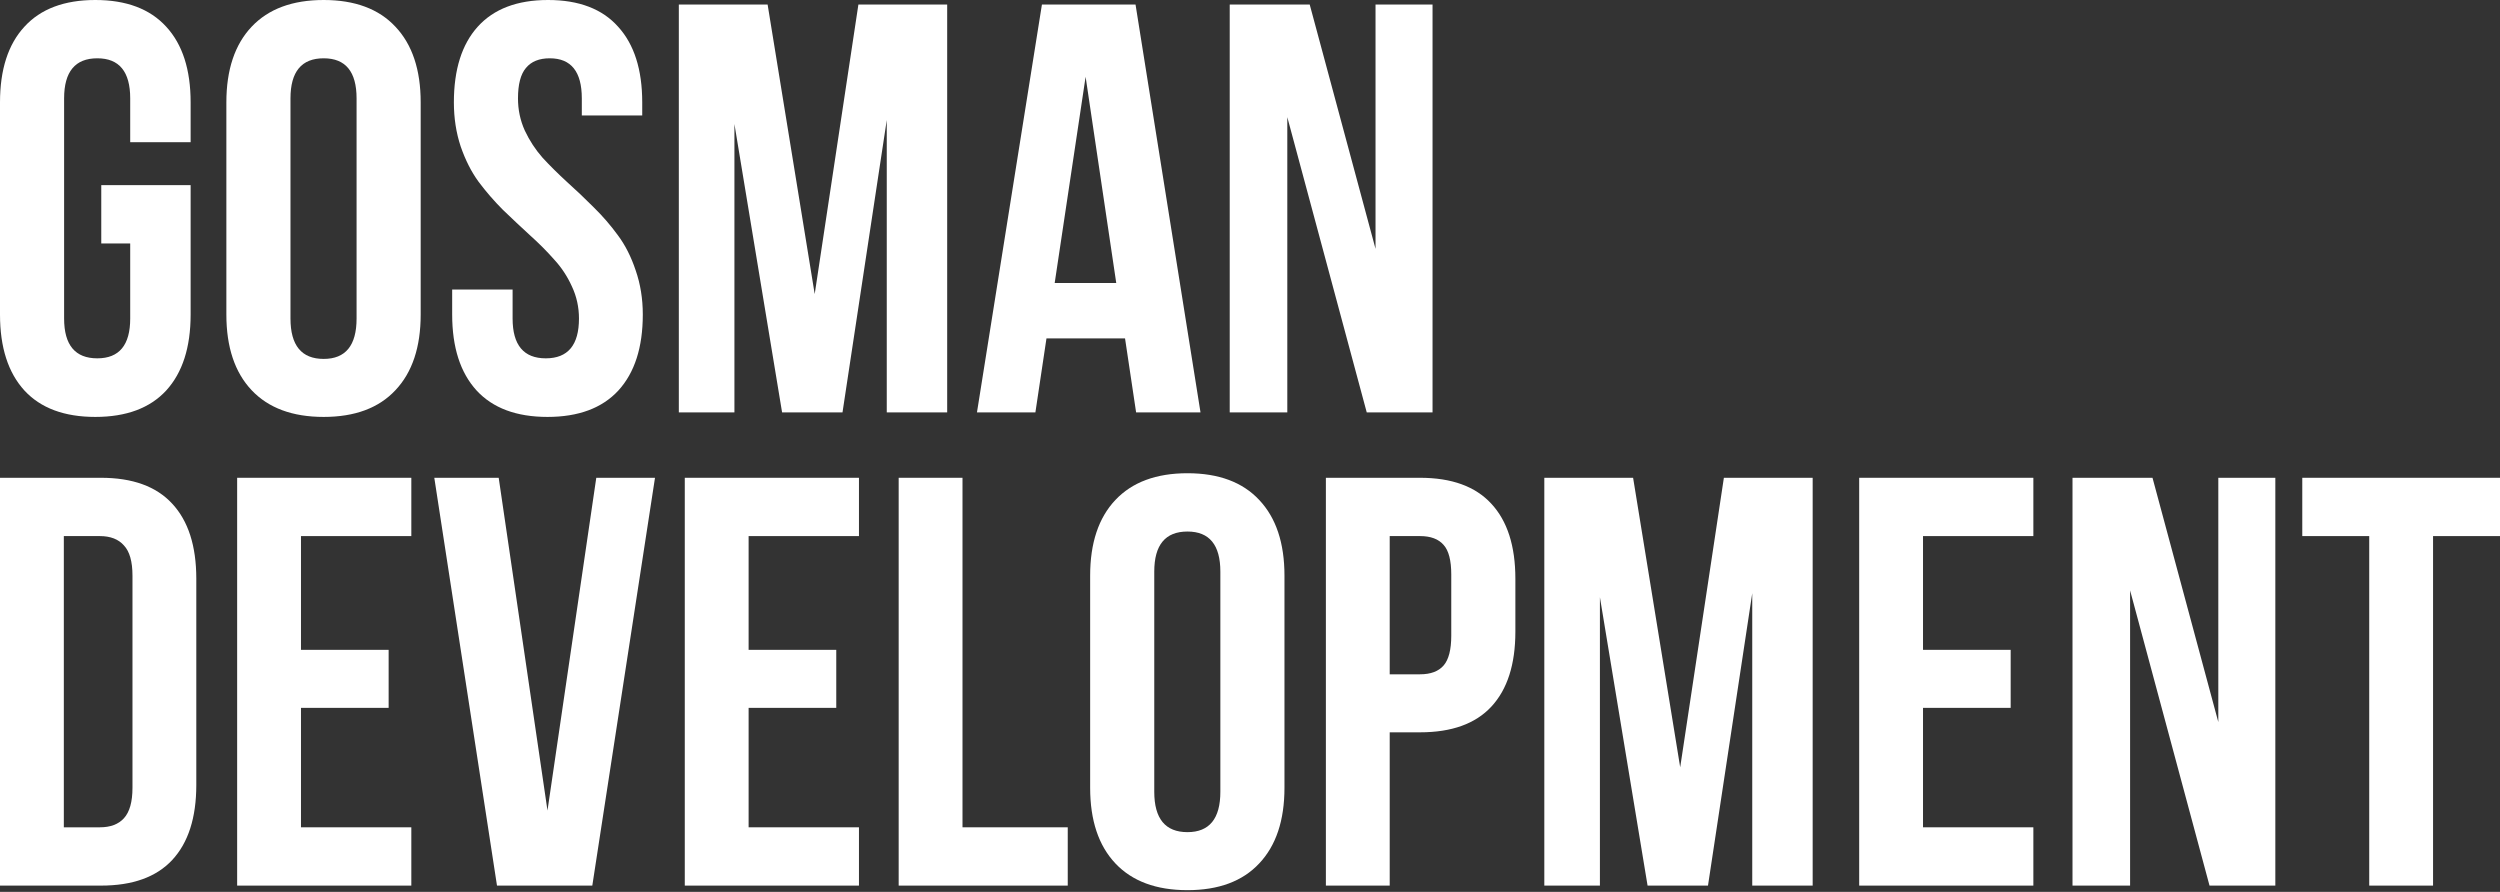 <?xml version="1.0" encoding="UTF-8"?> <svg xmlns="http://www.w3.org/2000/svg" width="541" height="193" viewBox="0 0 541 193" fill="none"><rect x="0" y="0" width="541" height="193" fill="#333333" stroke="none"/> <path d="M0 68.067V22.155C0 15.058 1.76 9.601 5.279 5.785C8.799 1.928 13.914 0 20.626 0C27.337 0 32.453 1.928 35.973 5.785C39.492 9.601 41.252 15.058 41.252 22.155V30.772H28.177V21.294C28.177 15.509 25.803 12.616 21.056 12.616C16.267 12.616 13.873 15.509 13.873 21.294V68.928C13.873 74.672 16.267 77.544 21.056 77.544C25.803 77.544 28.177 74.672 28.177 68.928V52.681H21.915V40.065H41.252V68.067C41.252 75.165 39.492 80.642 35.973 84.499C32.453 88.314 27.337 90.222 20.626 90.222C13.914 90.222 8.799 88.314 5.279 84.499C1.76 80.642 0 75.165 0 68.067Z" fill="white"></path> <path d="M48.986 68.067V22.155C48.986 15.099 50.808 9.642 54.45 5.785C58.092 1.928 63.29 0 70.042 0C76.795 0 81.972 1.928 85.573 5.785C89.215 9.642 91.036 15.099 91.036 22.155V68.067C91.036 75.124 89.215 80.581 85.573 84.437C81.972 88.294 76.795 90.222 70.042 90.222C63.29 90.222 58.092 88.294 54.45 84.437C50.808 80.581 48.986 75.124 48.986 68.067ZM62.86 68.928C62.86 74.754 65.254 77.668 70.042 77.668C74.789 77.668 77.163 74.754 77.163 68.928V21.294C77.163 15.509 74.789 12.616 70.042 12.616C65.254 12.616 62.86 15.509 62.86 21.294V68.928Z" fill="white"></path> <path d="M97.85 68.067V62.651H110.926V68.928C110.926 74.672 113.32 77.544 118.108 77.544C122.896 77.544 125.29 74.672 125.29 68.928C125.29 66.467 124.779 64.148 123.755 61.974C122.773 59.8 121.484 57.851 119.888 56.127C118.333 54.363 116.594 52.619 114.67 50.896C112.747 49.132 110.803 47.306 108.838 45.419C106.915 43.49 105.155 41.46 103.559 39.326C102.004 37.193 100.715 34.649 99.692 31.695C98.71 28.741 98.219 25.561 98.219 22.155C98.219 15.058 99.937 9.601 103.375 5.785C106.854 1.928 111.928 0 118.599 0C125.27 0 130.324 1.928 133.761 5.785C137.24 9.601 138.979 15.058 138.979 22.155V24.986H125.904V21.294C125.904 15.509 123.592 12.616 118.967 12.616C116.676 12.616 114.957 13.314 113.811 14.709C112.665 16.063 112.092 18.258 112.092 21.294C112.092 23.756 112.583 26.074 113.565 28.248C114.588 30.423 115.877 32.392 117.433 34.157C119.029 35.88 120.788 37.623 122.712 39.388C124.635 41.111 126.559 42.937 128.482 44.865C130.406 46.752 132.145 48.763 133.7 50.896C135.296 53.03 136.585 55.574 137.567 58.528C138.591 61.482 139.102 64.661 139.102 68.067C139.102 75.165 137.342 80.642 133.823 84.499C130.303 88.314 125.188 90.222 118.476 90.222C111.765 90.222 106.649 88.314 103.13 84.499C99.61 80.642 97.85 75.165 97.85 68.067Z" fill="white"></path> <path d="M146.898 89.238V0.985H166.112L176.302 63.636L185.756 0.985H204.97V89.238H191.895V25.971L182.318 89.238H169.243L158.93 26.833V89.238H146.898Z" fill="white"></path> <path d="M211.416 89.238L225.473 0.985H245.731L259.788 89.238H245.853L243.459 73.236H226.455L224.061 89.238H211.416ZM228.235 61.236H241.556L234.927 16.617L228.235 61.236Z" fill="white"></path> <path d="M266.111 89.238V0.985H283.422L297.664 53.85V0.985H310.002V89.238H295.761L278.573 25.356V89.238H266.111Z" fill="white"></path> <path d="M0 191.645V103.393H21.854C28.688 103.393 33.824 105.259 37.262 108.993C40.74 112.727 42.48 118.142 42.48 125.24V169.859C42.48 176.957 40.74 182.373 37.262 186.107C33.824 189.799 28.688 191.645 21.854 191.645H0ZM13.812 179.029H21.608C23.9 179.029 25.639 178.373 26.826 177.06C28.054 175.706 28.668 173.511 28.668 170.475V124.563C28.668 121.527 28.054 119.353 26.826 118.04C25.639 116.686 23.9 116.009 21.608 116.009H13.812V179.029Z" fill="white"></path> <path d="M51.319 191.645V103.393H89.011V116.009H65.131V140.626H84.1V153.181H65.131V179.029H89.011V191.645H51.319Z" fill="white"></path> <path d="M93.983 103.393H107.918L118.476 175.398L129.035 103.393H141.742L128.175 191.645H107.549L93.983 103.393Z" fill="white"></path> <path d="M148.187 191.645V103.393H185.879V116.009H161.999V140.626H180.968V153.181H161.999V179.029H185.879V191.645H148.187Z" fill="white"></path> <path d="M194.473 191.645V103.393H208.285V179.029H231.059V191.645H194.473Z" fill="white"></path> <path d="M235.909 170.475V124.563C235.909 117.506 237.73 112.05 241.372 108.193C245.015 104.336 250.212 102.408 256.964 102.408C263.717 102.408 268.894 104.336 272.495 108.193C276.138 112.05 277.959 117.506 277.959 124.563V170.475C277.959 177.532 276.138 182.988 272.495 186.845C268.894 190.702 263.717 192.63 256.964 192.63C250.212 192.63 245.015 190.702 241.372 186.845C237.73 182.988 235.909 177.532 235.909 170.475ZM249.782 171.336C249.782 177.162 252.176 180.075 256.964 180.075C261.712 180.075 264.085 177.162 264.085 171.336V123.702C264.085 117.917 261.712 115.024 256.964 115.024C252.176 115.024 249.782 117.917 249.782 123.702V171.336Z" fill="white"></path> <path d="M286.921 191.645V103.393H307.301C314.136 103.393 319.272 105.259 322.71 108.993C326.188 112.727 327.927 118.142 327.927 125.24V136.687C327.927 143.785 326.188 149.201 322.71 152.935C319.272 156.627 314.136 158.474 307.301 158.474H300.733V191.645H286.921ZM300.733 145.919H307.301C309.593 145.919 311.292 145.283 312.397 144.011C313.502 142.739 314.054 140.585 314.054 137.549V124.317C314.054 121.281 313.502 119.148 312.397 117.917C311.292 116.645 309.593 116.009 307.301 116.009H300.733V145.919Z" fill="white"></path> <path d="M334.189 191.645V103.393H353.403L363.593 166.043L373.047 103.393H392.261V191.645H379.185V128.379L369.609 191.645H356.534L346.221 129.241V191.645H334.189Z" fill="white"></path> <path d="M402.328 191.645V103.393H440.019V116.009H416.14V140.626H435.108V153.181H416.14V179.029H440.019V191.645H402.328Z" fill="white"></path> <path d="M448.491 191.645V103.393H465.802L480.043 156.258V103.393H492.382V191.645H478.14L460.952 127.764V191.645H448.491Z" fill="white"></path> <path d="M498.214 116.009V103.393H541V116.009H526.513V191.645H512.701V116.009H498.214Z" fill="white"></path> </svg> 